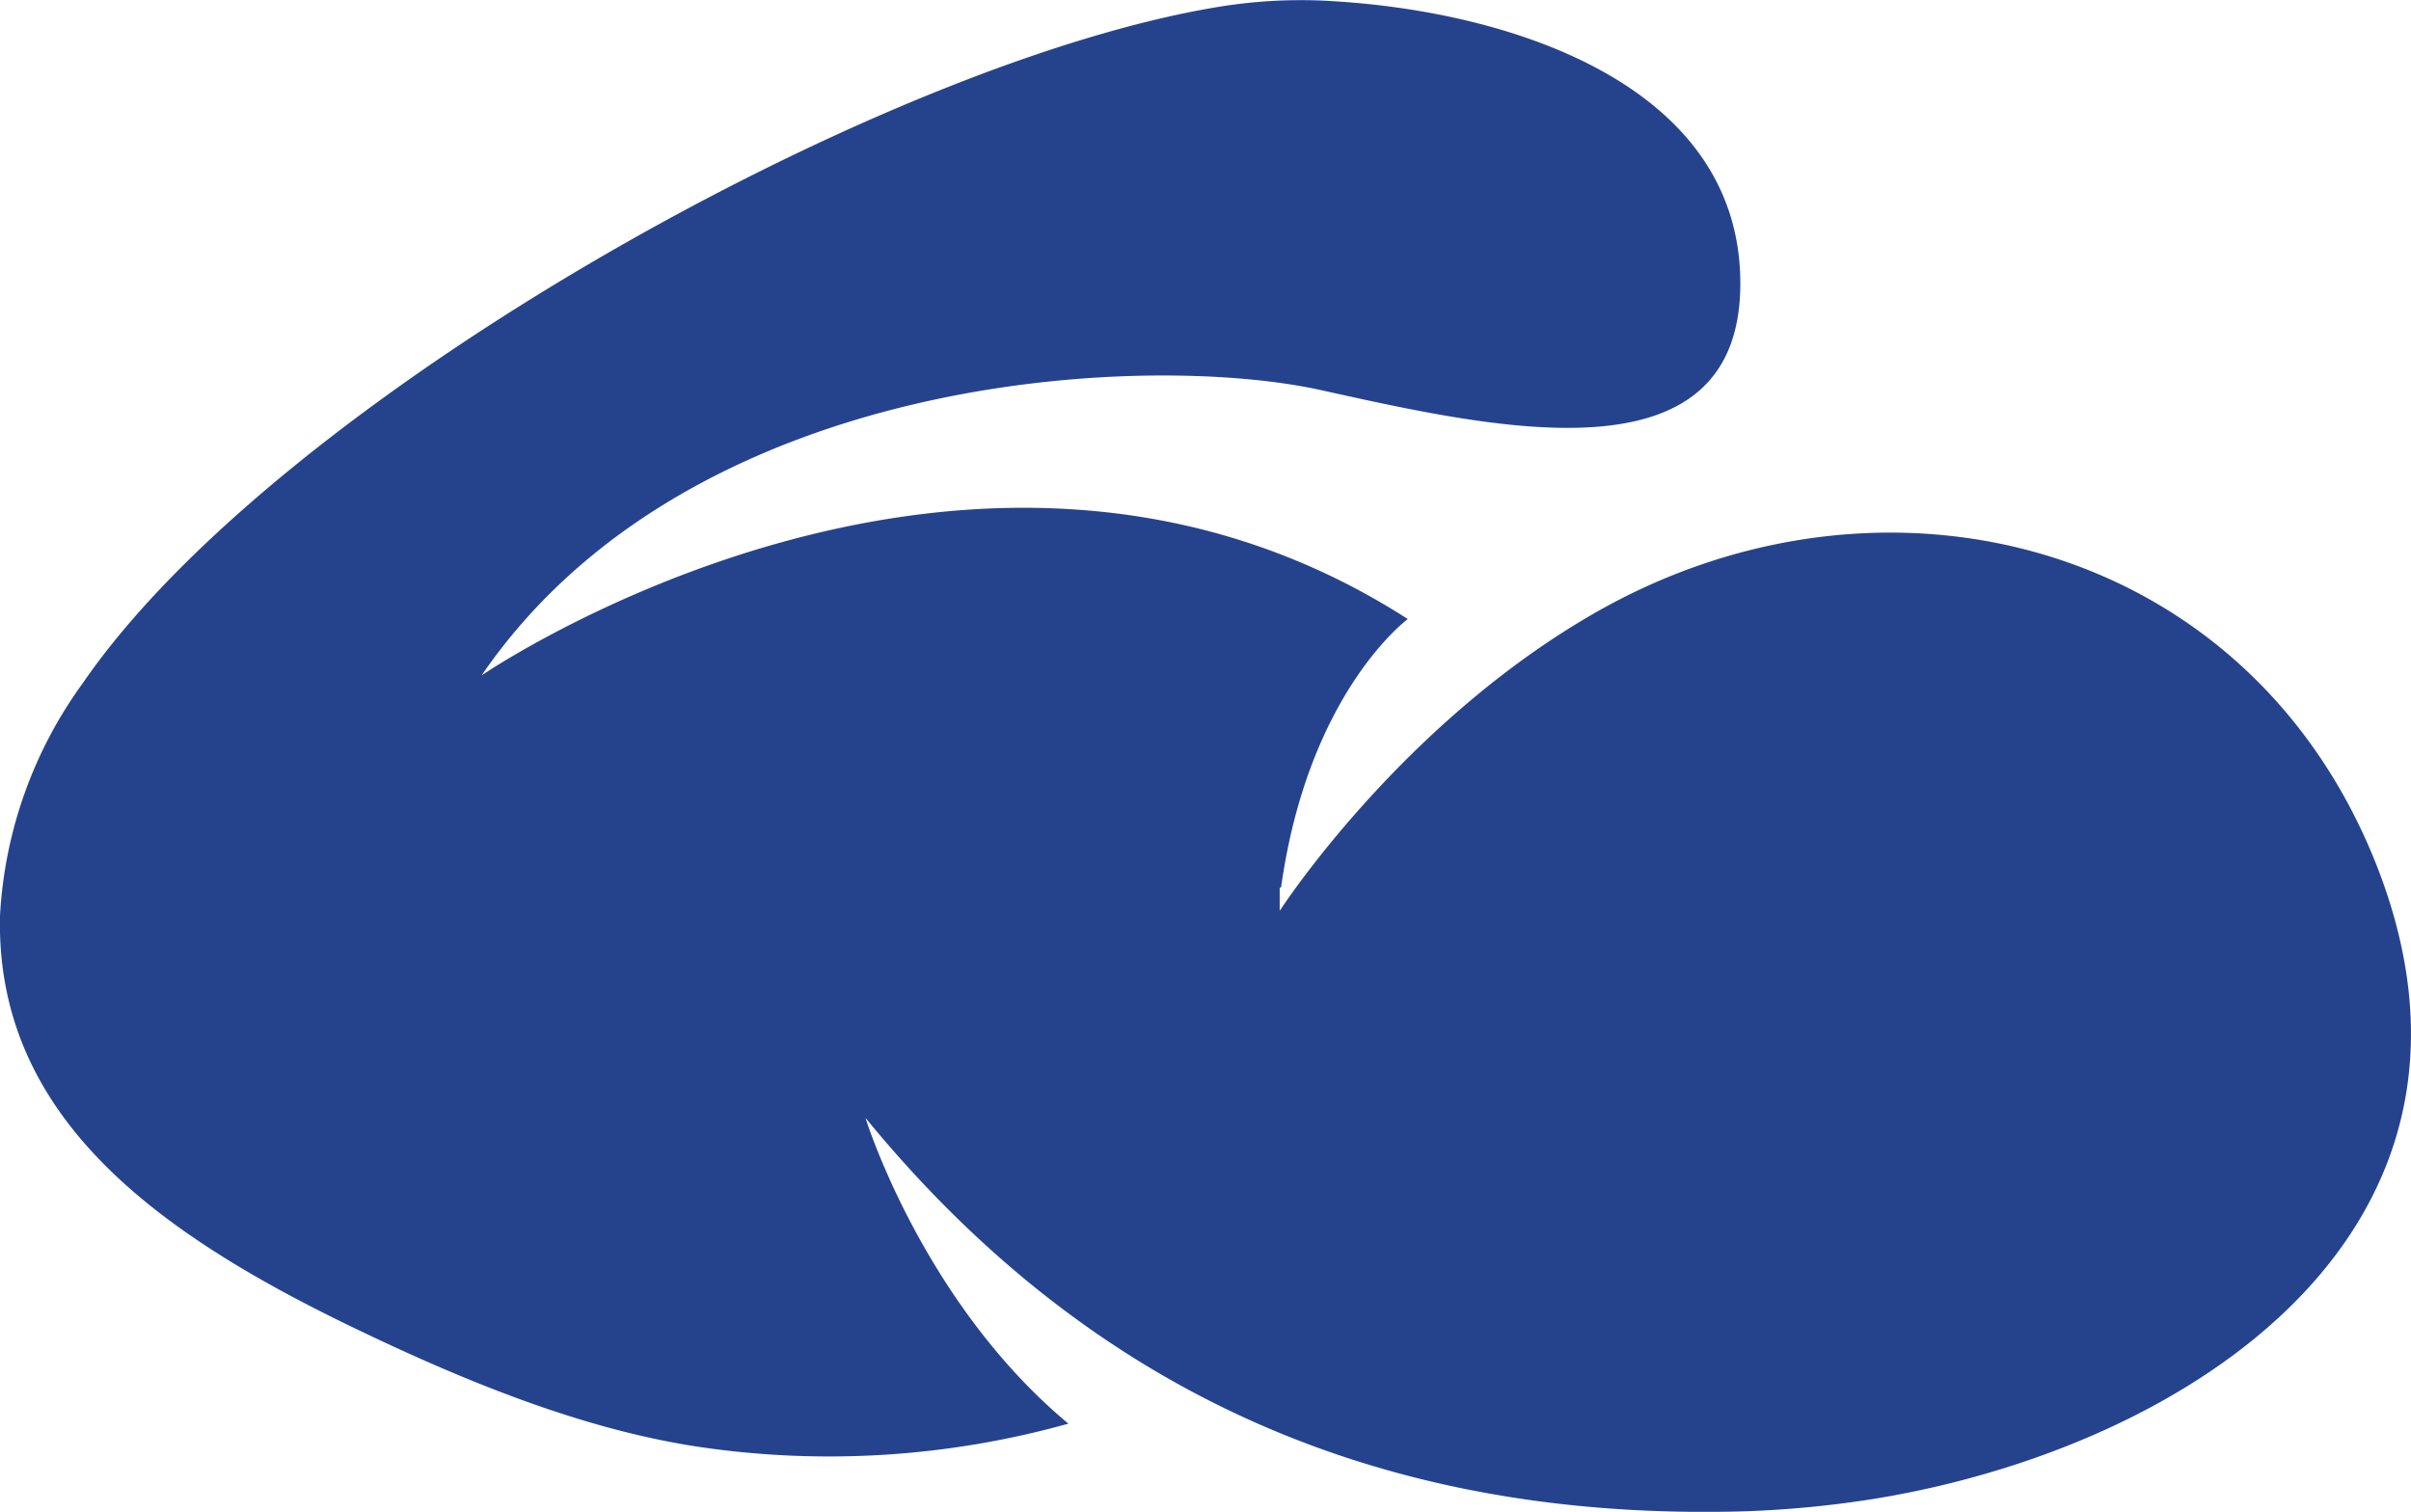 <svg id="Layer_1" data-name="Layer 1" xmlns="http://www.w3.org/2000/svg" viewBox="0 0 135.67 85.08"><defs><style>.cls-1{fill:#25438d;fill-rule:evenodd;}</style></defs><path class="cls-1" d="M159.34,402.89v1.29s6.79-10.51,17.76-16.78c16.32-9.34,37-4,44.09,14.54,7.66,20.13-10.4,32.28-28.08,35.28a59,59,0,0,1-7.51.75c-20.17.6-36.67-6.39-49.57-22.14,0,0,3.2,10.37,11.42,17.21a50,50,0,0,1-20.9,1.29c-6.56-1-13.24-3.75-19.47-6.76-11-5.32-20-11.85-19.75-23.11A24.48,24.48,0,0,1,92,391.35c11-16,45-35,64-38.06a28.57,28.57,0,0,1,5.64-.34c10.24.45,23.62,4.55,23.62,15.92s-13.83,8.16-23.62,6-35.49-1.06-47.21,16.06c0,0,27.63-18.92,52.12-3.17,0,0-5.59,4.09-7.13,15.09Z" transform="translate(-87.33 -352.92)"/></svg>